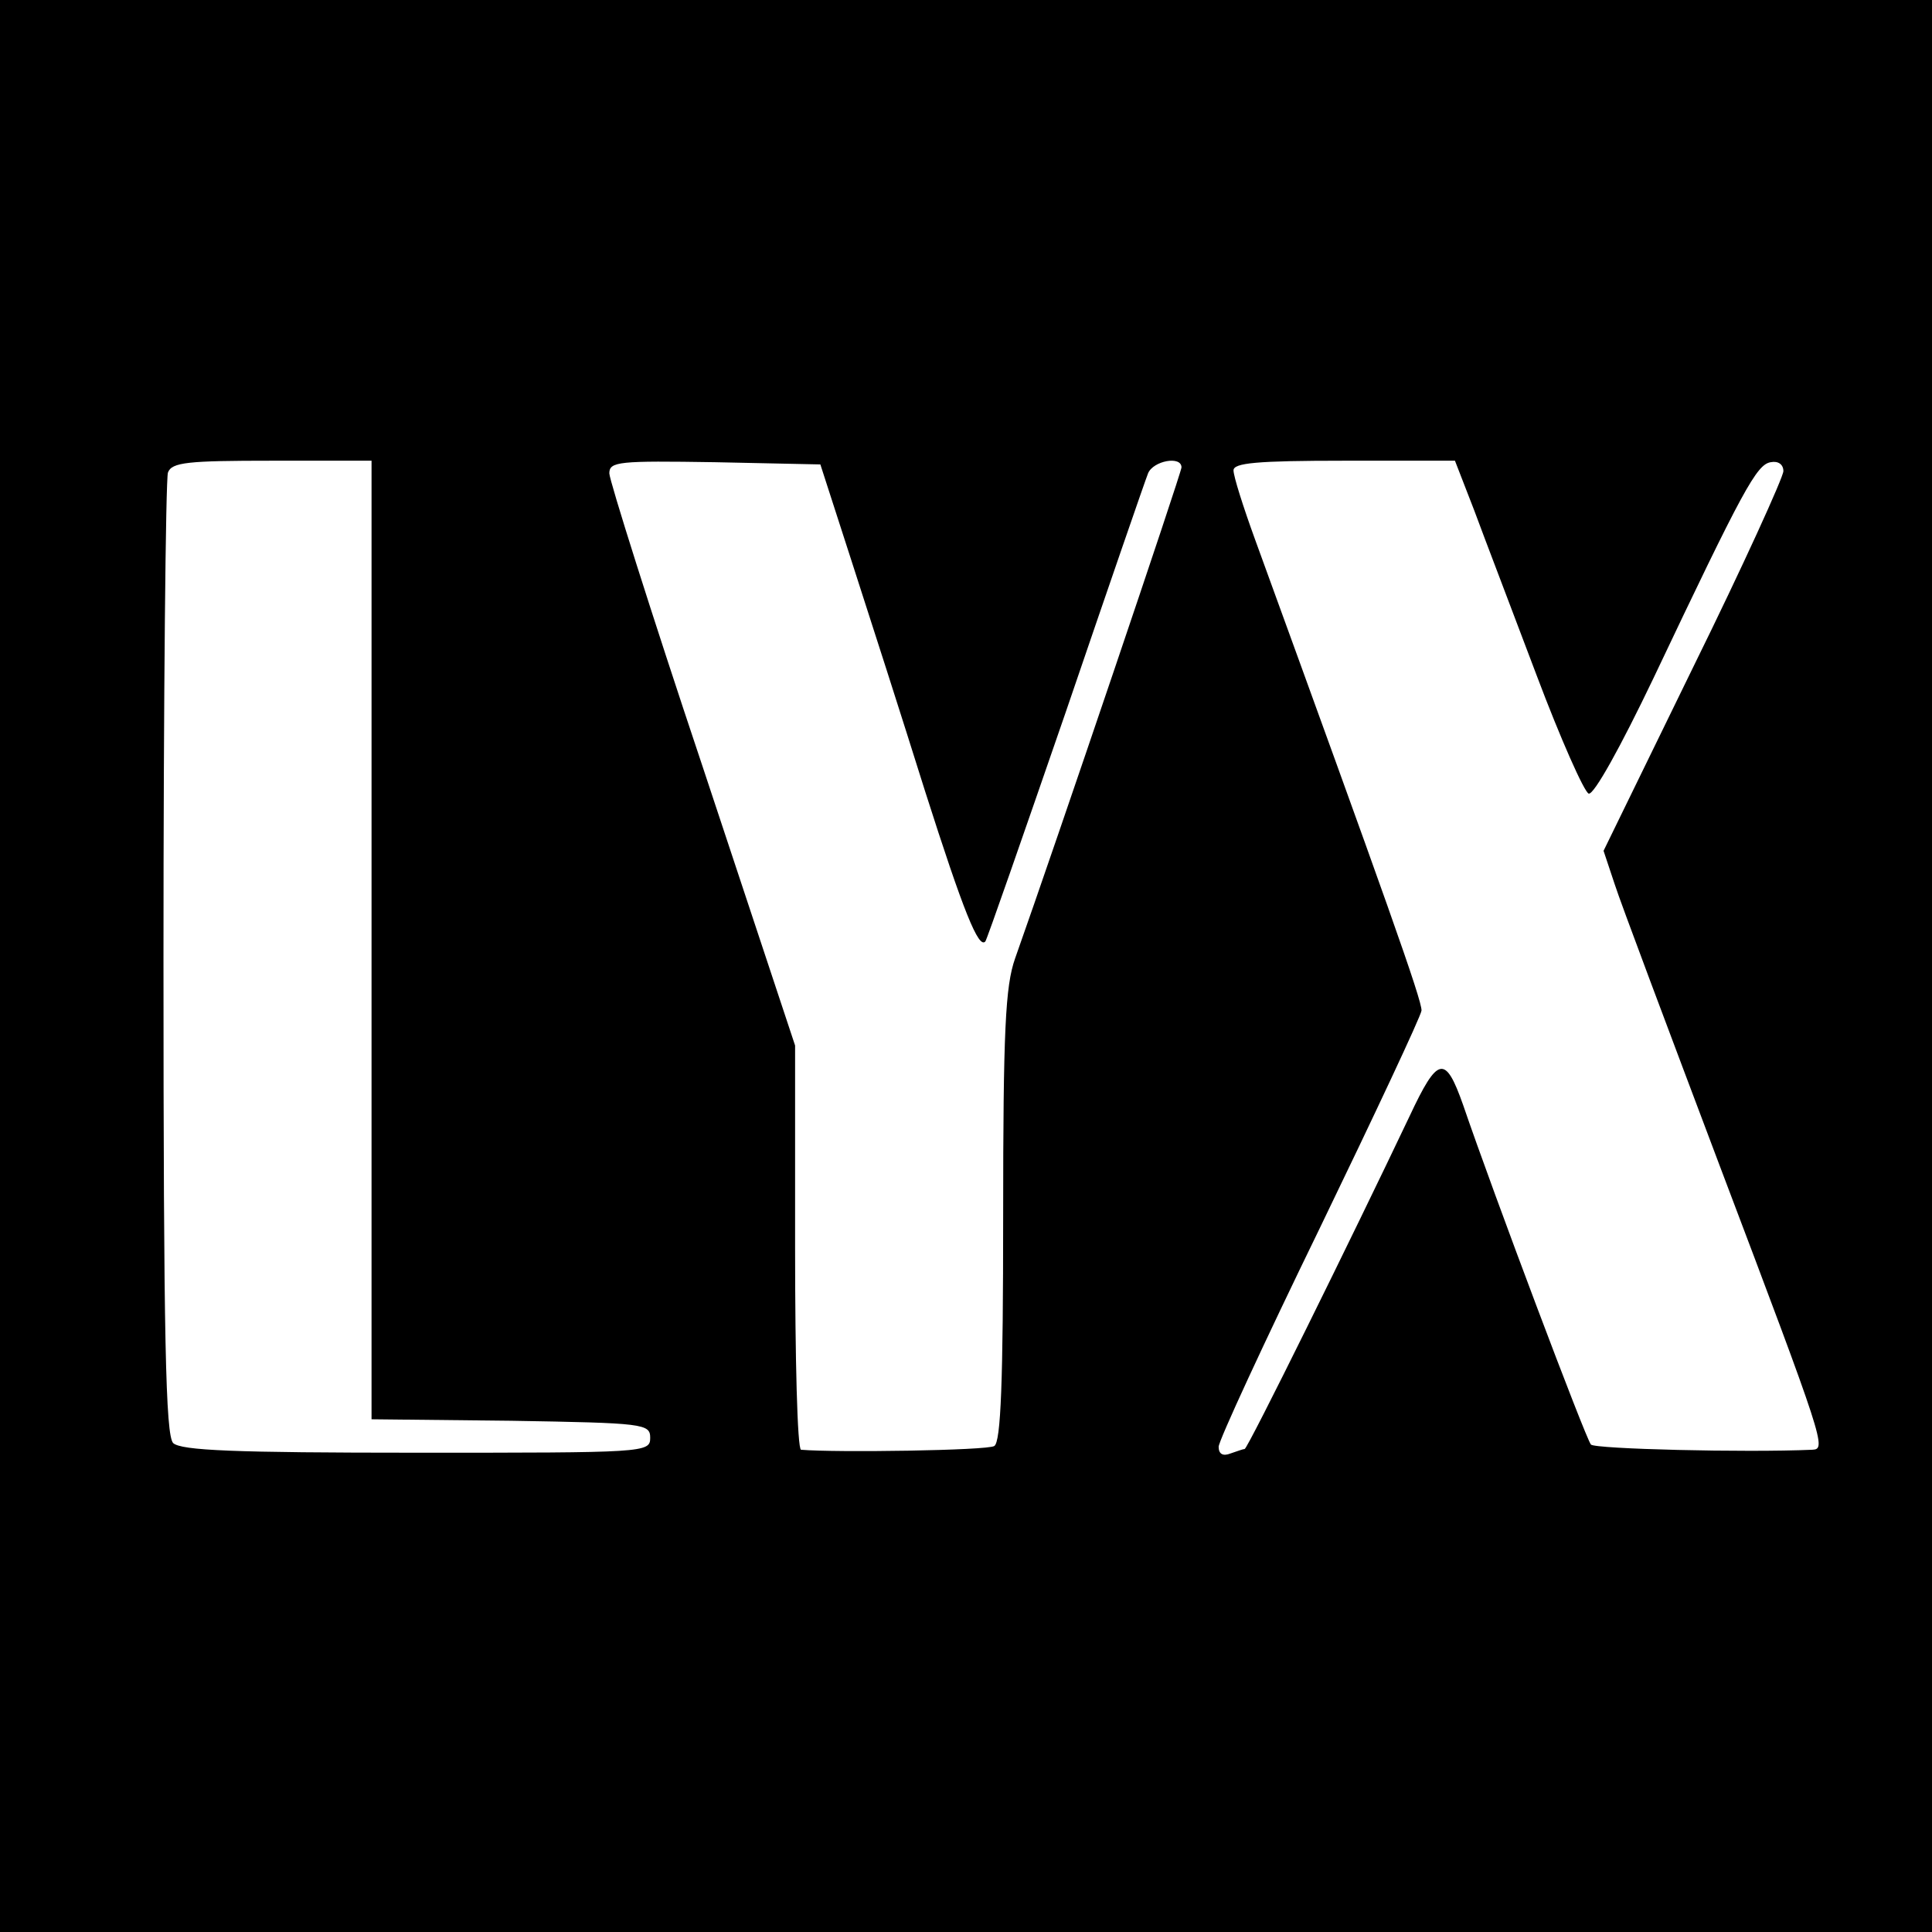 <?xml version="1.0" standalone="no"?>
<!DOCTYPE svg PUBLIC "-//W3C//DTD SVG 20010904//EN"
 "http://www.w3.org/TR/2001/REC-SVG-20010904/DTD/svg10.dtd">
<svg version="1.0" xmlns="http://www.w3.org/2000/svg"
 width="260pt" height="260pt" viewBox="0 0 260 260"
 preserveAspectRatio="xMidYMid meet">
<g transform="translate(0,260) scale(0.1,-0.1)"
fill="#000000" stroke="none">
<path d="M0 1300 l0 -1300 1300 0 1300 0 0 1300 0 1300 -1300 0 -1300 0 0
-1300z m500 35 l0 -645 188 -2 c179 -3 187 -4 187 -23 0 -20 -7 -20 -314 -20
-247 0 -317 3 -328 13 -10 11 -13 135 -13 652 0 351 3 645 6 654 5 14 27 16
140 16 l134 0 0 -645z m646 510 c23 -71 68 -211 99 -310 52 -163 72 -212 81
-202 2 2 50 140 108 308 57 167 107 312 111 322 7 17 45 24 45 8 0 -7 -168
-503 -224 -661 -13 -37 -16 -96 -16 -347 0 -221 -3 -304 -12 -309 -9 -6 -213
-9 -260 -5 -5 1 -8 123 -8 273 l0 271 -125 377 c-69 206 -125 384 -125 393 0
16 13 17 142 15 l142 -3 42 -130z m838 68 c14 -38 52 -137 84 -222 32 -85 64
-157 70 -159 7 -2 43 63 87 155 121 255 139 288 158 291 10 2 17 -3 17 -12 0
-8 -54 -127 -121 -263 l-121 -248 15 -45 c8 -25 72 -195 141 -378 142 -375
144 -382 125 -383 -91 -4 -293 1 -298 7 -7 8 -131 337 -172 457 -24 68 -34 66
-72 -15 -76 -160 -218 -448 -222 -448 -2 0 -10 -3 -19 -6 -10 -4 -16 -1 -16 9
0 8 61 140 136 294 74 153 136 285 137 293 1 13 -49 153 -224 634 -16 44 -29
85 -29 93 0 10 31 13 149 13 l149 0 26 -67z"/>
</g>
</svg>
